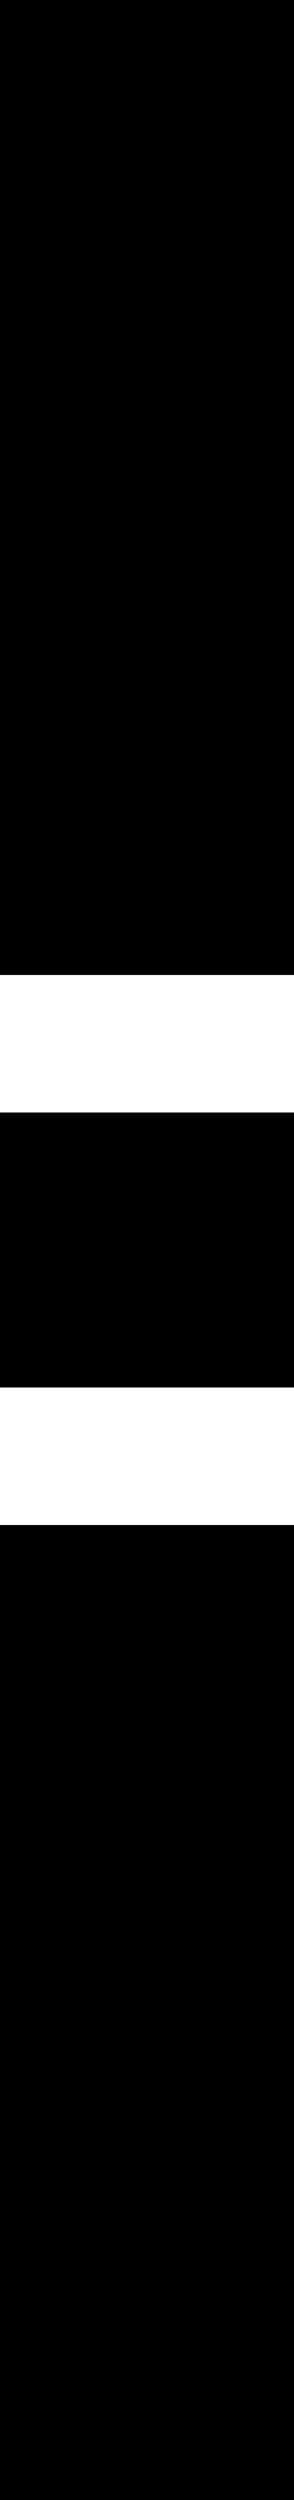 <svg xmlns="http://www.w3.org/2000/svg" width="12" height="102" viewBox="0 0 12 102" fill="none"><path d="M0 0H12V39.779H0V0ZM0 62.221H12V102H0V62.221ZM12 45.39H0V56.61H12V45.39Z" fill="black"></path></svg>
